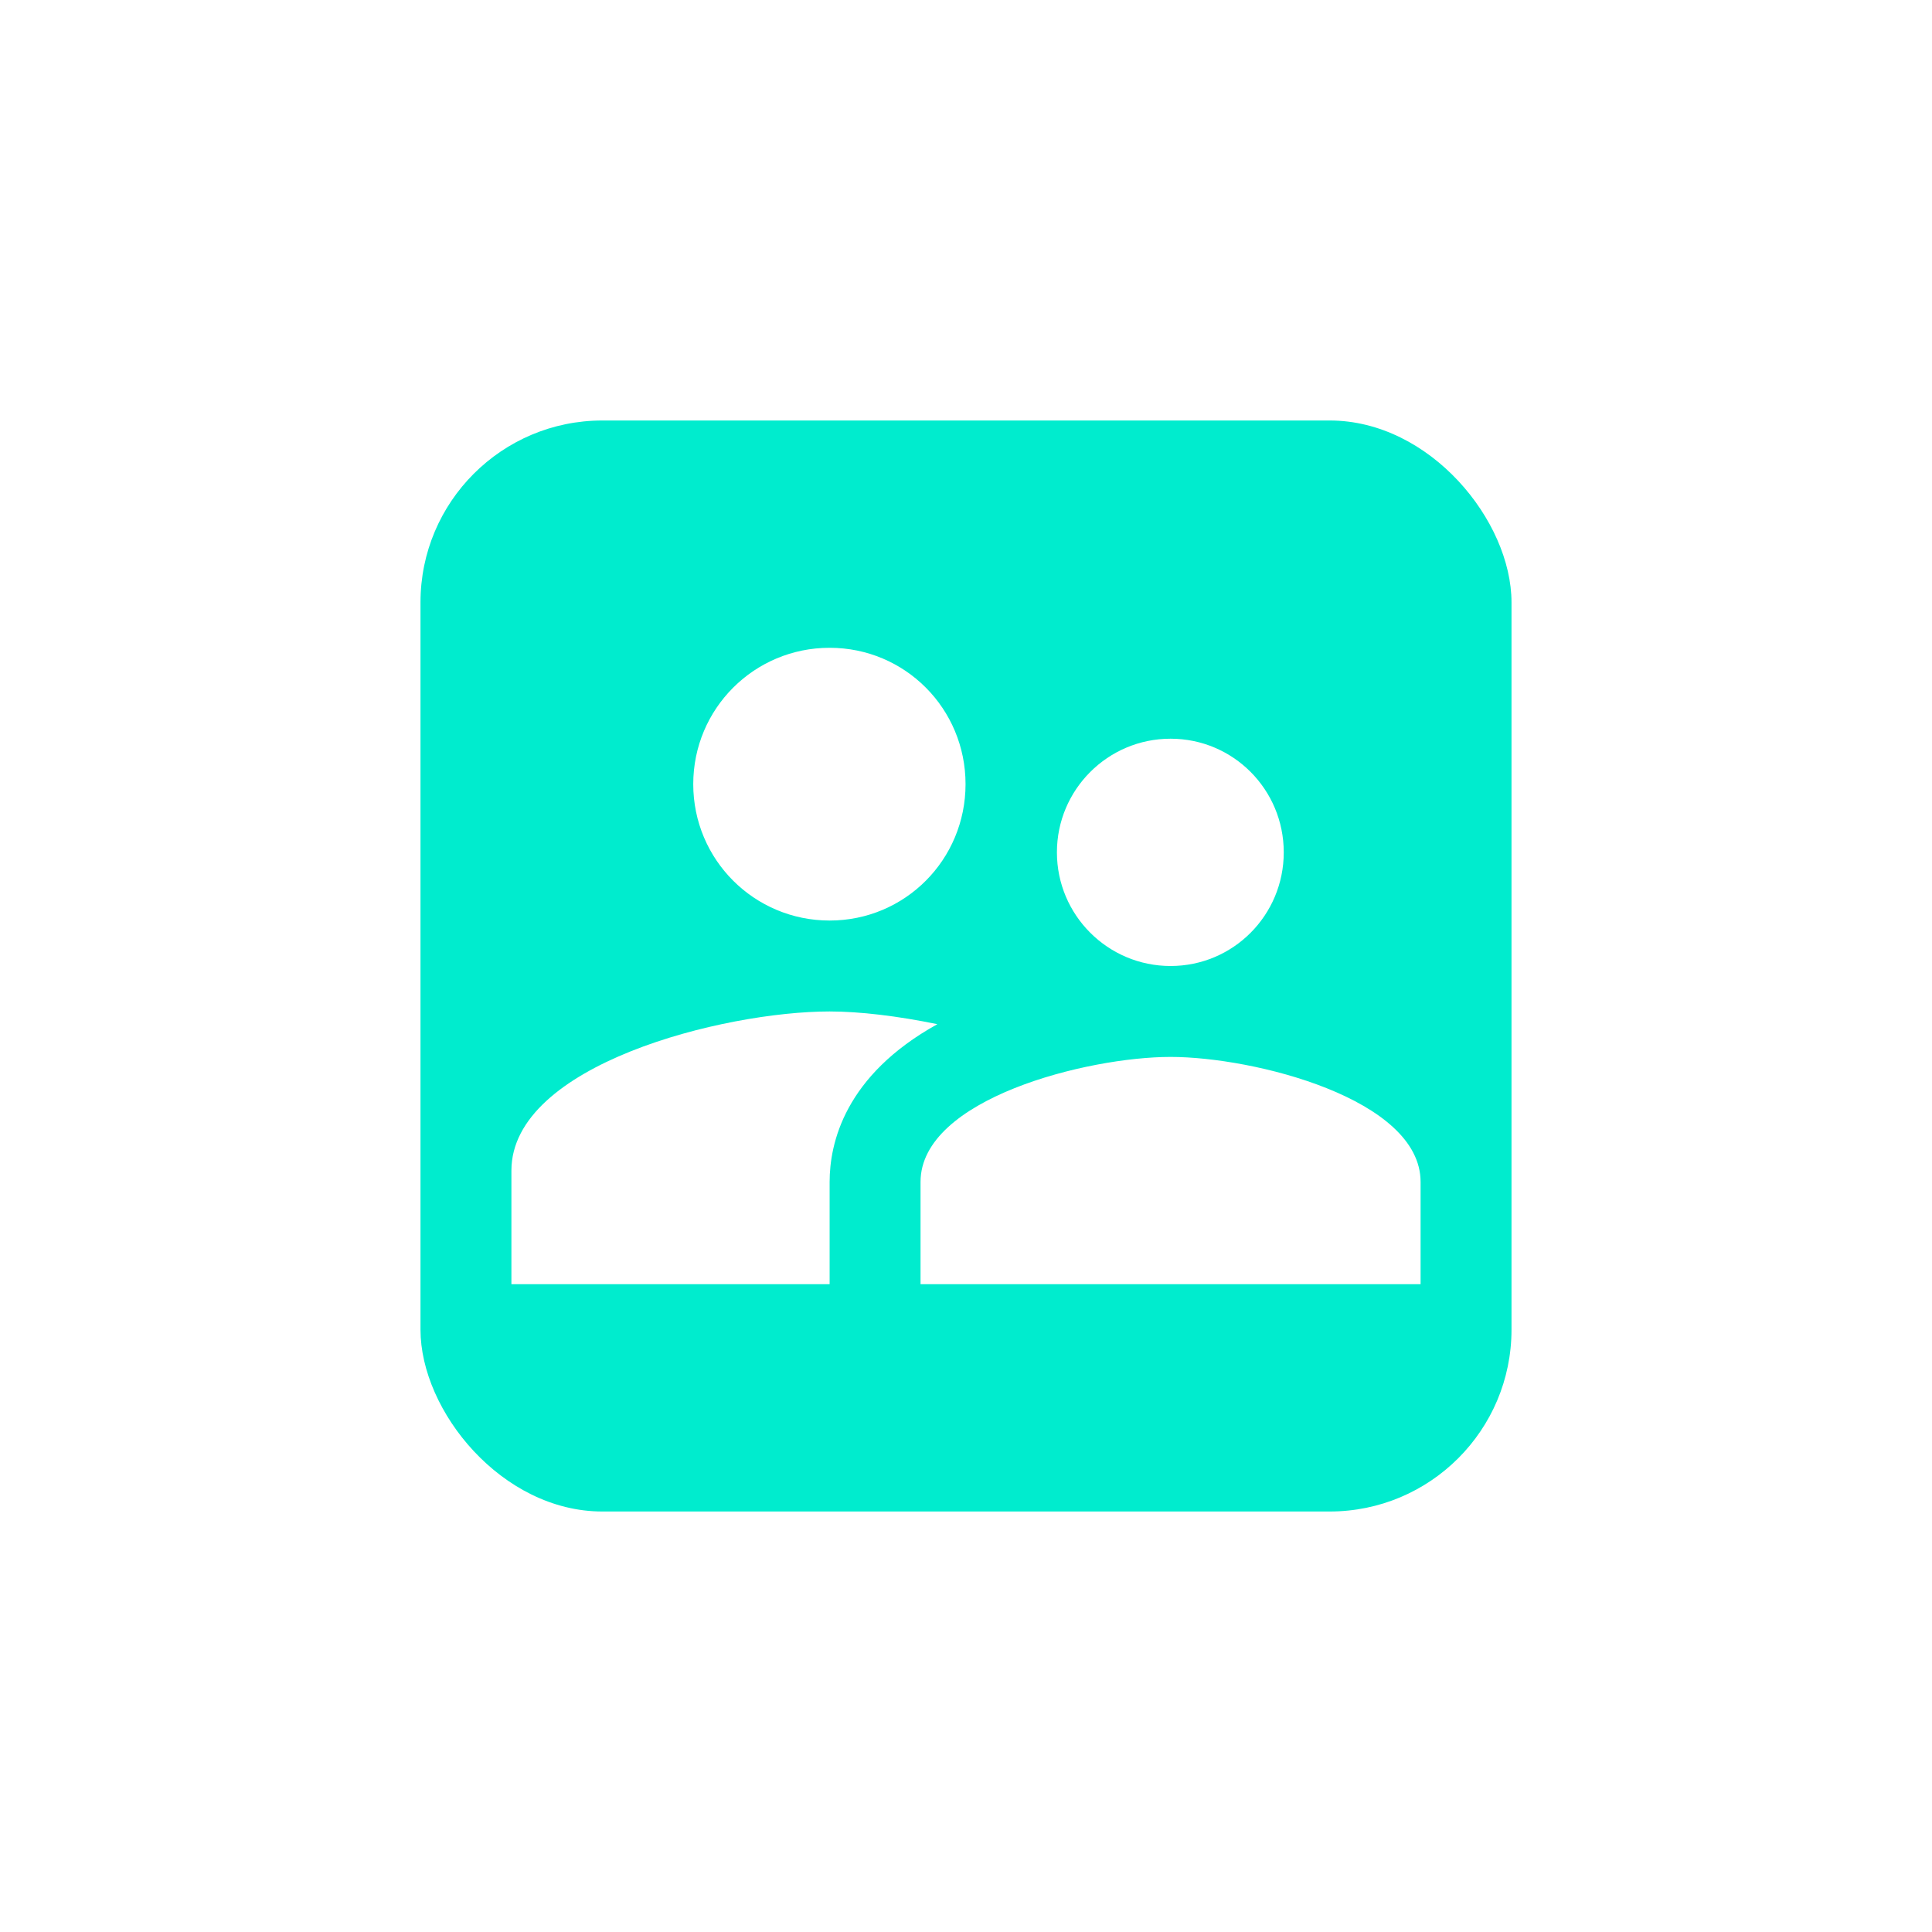 <?xml version="1.0" encoding="UTF-8" standalone="no"?>
<svg width="170" height="170" viewBox="0 0 170 170" fill="none" xmlns="http://www.w3.org/2000/svg">
<g filter="url(#filter0_di_1_7)">
<g clip-path="url(#clip0_1_7)">
<rect x="37" y="37" width="96" height="96" rx="16" fill="#00ECCE"/>
<path d="M103 85C108.52 85 112.96 80.52 112.96 75C112.96 69.48 108.52 65 103 65C97.48 65 93 69.48 93 75C93 80.52 97.48 85 103 85ZM73 81C79.64 81 84.96 75.64 84.96 69C84.96 62.36 79.64 57 73 57C66.36 57 61 62.36 61 69C61 75.64 66.36 81 73 81ZM103 93C95.68 93 81 96.68 81 104V113H125V104C125 96.68 110.32 93 103 93ZM73 89C63.68 89 45 93.68 45 103V113H73V104C73 100.6 74.32 94.64 82.48 90.12C79 89.4 75.64 89 73 89Z" fill="white"/>
</g>
</g>
<defs>
<filter id="filter0_di_1_7" x="0" y="0" width="170" height="170" filterUnits="userSpaceOnUse" color-interpolation-filters="sRGB">
<feFlood flood-opacity="0" result="BackgroundImageFix"/>
<feColorMatrix in="SourceAlpha" type="matrix" values="0 0 0 0 0 0 0 0 0 0 0 0 0 0 0 0 0 0 127 0" result="hardAlpha"/>
<feMorphology radius="12" operator="dilate" in="SourceAlpha" result="effect1_dropShadow_1_7"/>
<feOffset/>
<feGaussianBlur stdDeviation="12.5"/>
<feComposite in2="hardAlpha" operator="out"/>
<feColorMatrix type="matrix" values="0 0 0 0 0 0 0 0 0 0.925 0 0 0 0 0.808 0 0 0 0.3 0"/>
<feBlend mode="normal" in2="BackgroundImageFix" result="effect1_dropShadow_1_7"/>
<feBlend mode="normal" in="SourceGraphic" in2="effect1_dropShadow_1_7" result="shape"/>
<feColorMatrix in="SourceAlpha" type="matrix" values="0 0 0 0 0 0 0 0 0 0 0 0 0 0 0 0 0 0 127 0" result="hardAlpha"/>
<feOffset/>
<feGaussianBlur stdDeviation="5"/>
<feComposite in2="hardAlpha" operator="arithmetic" k2="-1" k3="1"/>
<feColorMatrix type="matrix" values="0 0 0 0 0.014 0 0 0 0 1 0 0 0 0 0.875 0 0 0 1 0"/>
<feBlend mode="normal" in2="shape" result="effect2_innerShadow_1_7"/>
</filter>
<clipPath id="clip0_1_7">
<rect x="37" y="37" width="96" height="96" rx="16" fill="white"/>
</clipPath>
</defs>
</svg>
